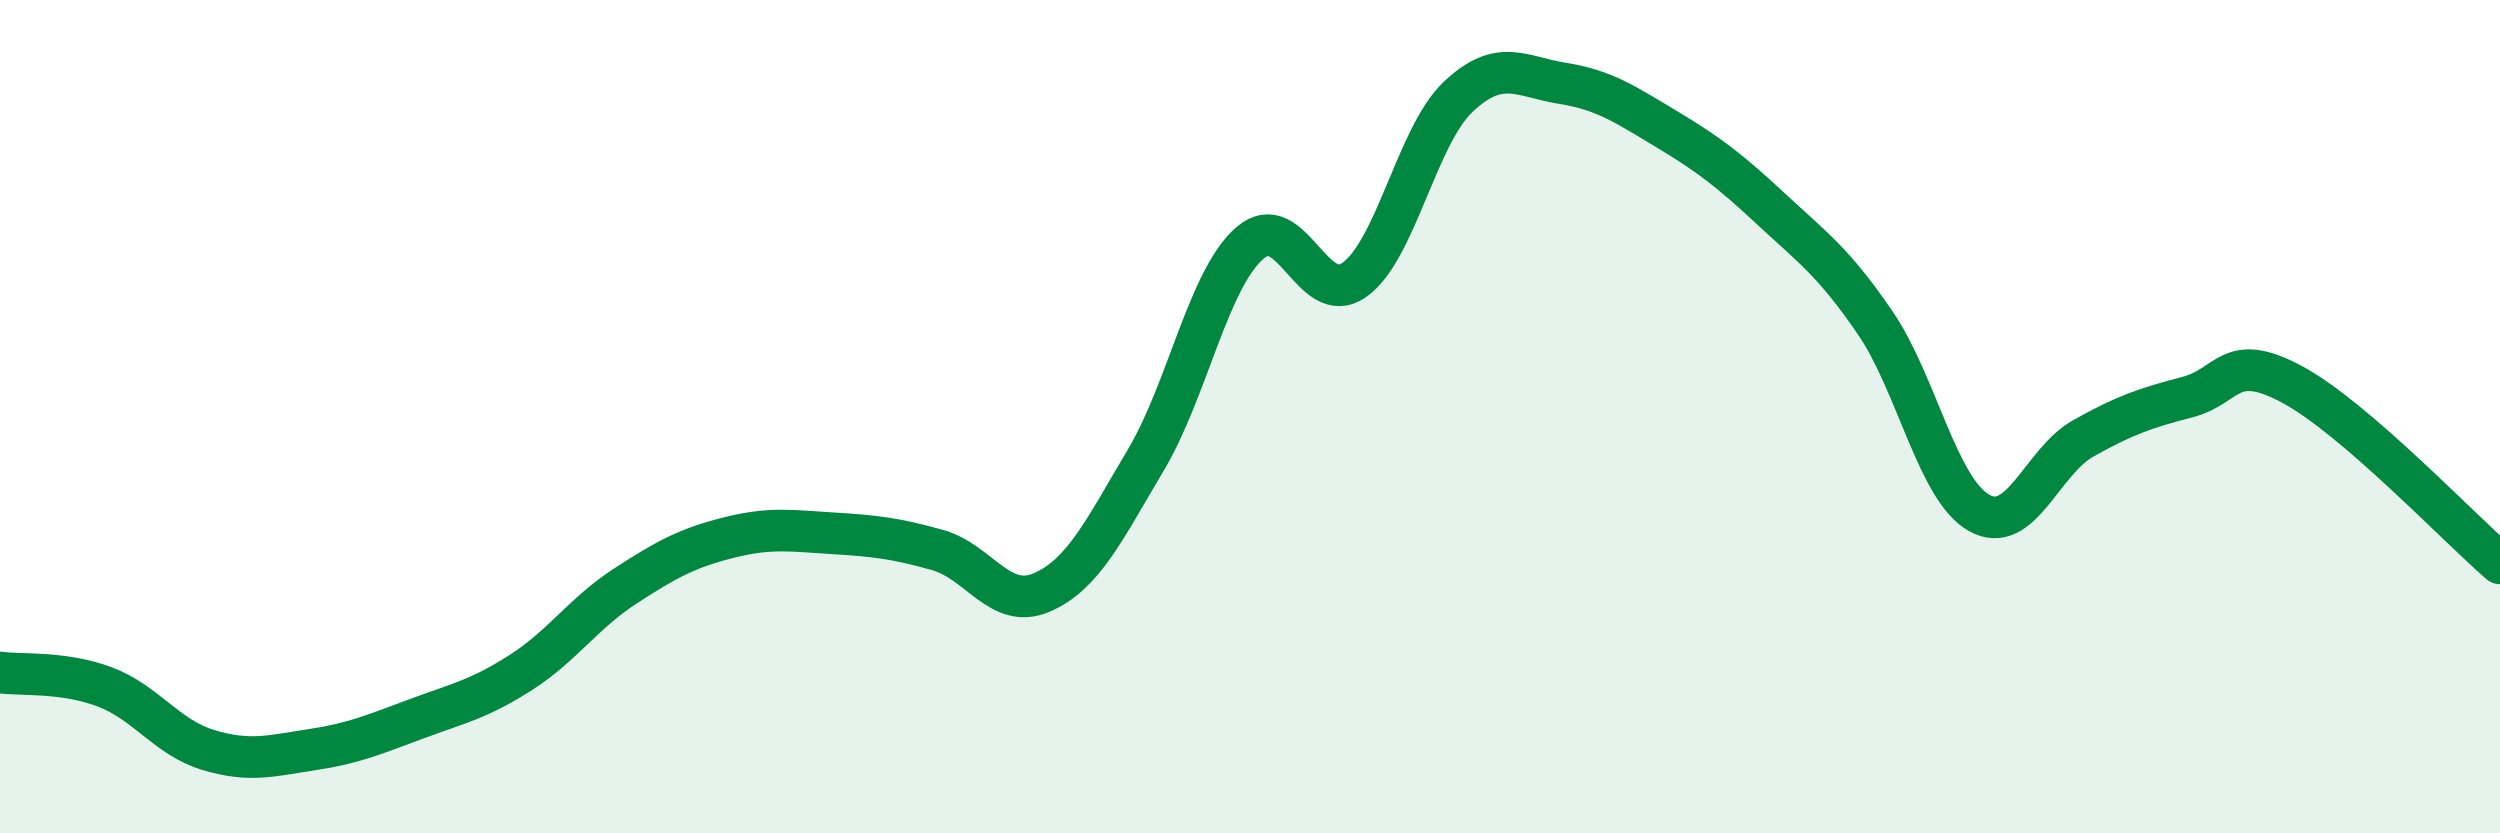 
    <svg width="60" height="20" viewBox="0 0 60 20" xmlns="http://www.w3.org/2000/svg">
      <path
        d="M 0,16.14 C 0.5,16.21 1.5,16.11 2.5,16.48 C 3.5,16.85 4,17.7 5,18 C 6,18.3 6.5,18.14 7.5,17.99 C 8.5,17.84 9,17.62 10,17.25 C 11,16.88 11.5,16.78 12.5,16.14 C 13.5,15.5 14,14.72 15,14.07 C 16,13.42 16.5,13.15 17.5,12.9 C 18.5,12.65 19,12.74 20,12.8 C 21,12.86 21.5,12.92 22.5,13.2 C 23.5,13.48 24,14.65 25,14.22 C 26,13.79 26.5,12.72 27.5,11.04 C 28.5,9.36 29,6.69 30,5.83 C 31,4.97 31.5,7.42 32.5,6.72 C 33.5,6.02 34,3.26 35,2.32 C 36,1.38 36.5,1.84 37.5,2 C 38.5,2.16 39,2.5 40,3.1 C 41,3.7 41.5,4.08 42.5,5.01 C 43.5,5.94 44,6.28 45,7.74 C 46,9.2 46.5,11.75 47.5,12.31 C 48.5,12.87 49,11.08 50,10.52 C 51,9.96 51.5,9.79 52.5,9.53 C 53.5,9.27 53.5,8.42 55,9.22 C 56.5,10.02 59,12.66 60,13.52L60 20L0 20Z"
        fill="#008740"
        opacity="0.1"
        stroke-linecap="round"
        stroke-linejoin="round"
      />
      <path
        d="M 0,16.14 C 0.5,16.21 1.5,16.11 2.5,16.48 C 3.5,16.85 4,17.7 5,18 C 6,18.3 6.5,18.14 7.5,17.99 C 8.5,17.84 9,17.62 10,17.25 C 11,16.88 11.5,16.78 12.5,16.14 C 13.5,15.5 14,14.72 15,14.07 C 16,13.42 16.5,13.15 17.5,12.9 C 18.5,12.65 19,12.74 20,12.8 C 21,12.86 21.5,12.92 22.5,13.2 C 23.5,13.48 24,14.65 25,14.22 C 26,13.79 26.5,12.72 27.5,11.04 C 28.5,9.36 29,6.69 30,5.83 C 31,4.97 31.5,7.42 32.5,6.72 C 33.5,6.02 34,3.26 35,2.32 C 36,1.38 36.5,1.84 37.5,2 C 38.5,2.16 39,2.5 40,3.1 C 41,3.7 41.5,4.08 42.5,5.01 C 43.5,5.94 44,6.28 45,7.74 C 46,9.2 46.5,11.75 47.5,12.31 C 48.5,12.87 49,11.08 50,10.52 C 51,9.96 51.5,9.79 52.5,9.53 C 53.5,9.27 53.5,8.42 55,9.22 C 56.5,10.02 59,12.66 60,13.52"
        stroke="#008740"
        stroke-width="1"
        fill="none"
        stroke-linecap="round"
        stroke-linejoin="round"
      />
    </svg>
  